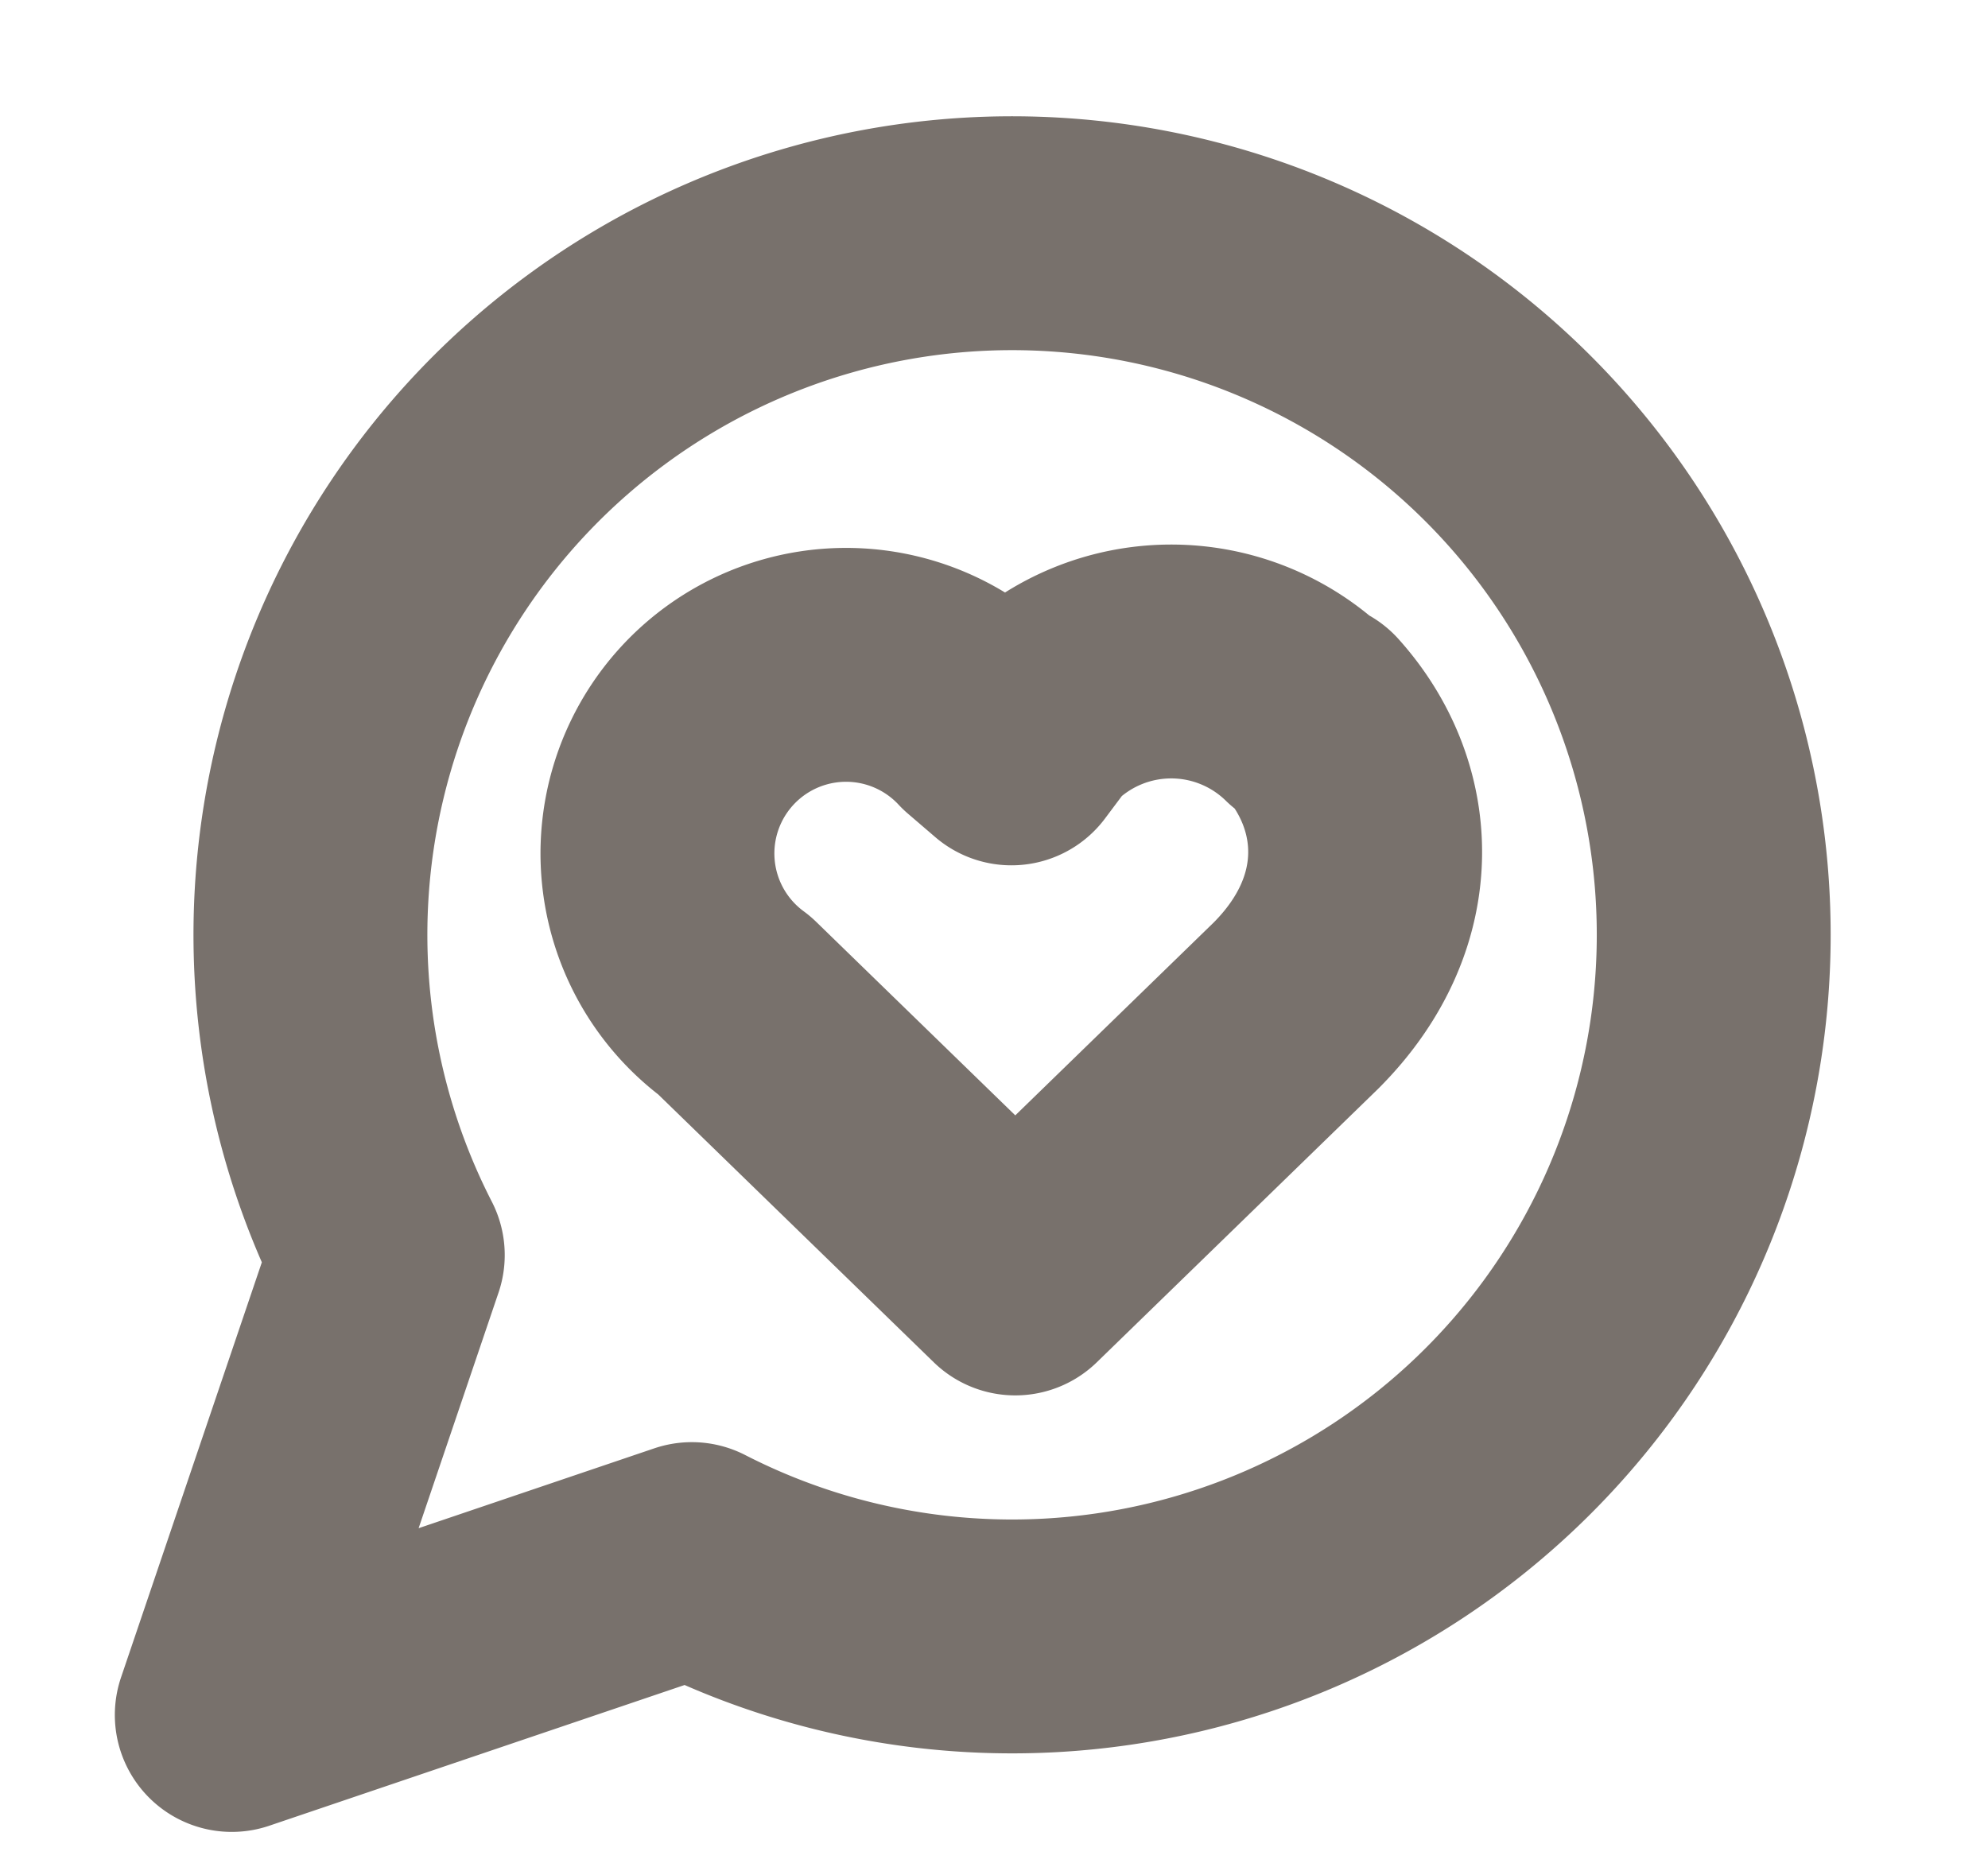 <svg xmlns="http://www.w3.org/2000/svg" width="17" height="16" fill="none"><g stroke="#78716C" stroke-linecap="round" stroke-linejoin="round" stroke-width="2" clip-path="url(#a)"><path d="M5.916 13.333a6 6 0 1 0-2.6-2.6l-1.334 3.933 3.934-1.333Z"/><path d="M11.182 6.133a1.667 1.667 0 0 0-2.333 0l-.2.267-.233-.2a1.613 1.613 0 1 0-2.134 2.4l2.4 2.333 2.4-2.333c.8-.8.733-1.8.133-2.467"/></g><defs><clipPath id="a"><path fill="#fff" d="M.648 0h16v16h-16z"/></clipPath></defs></svg>